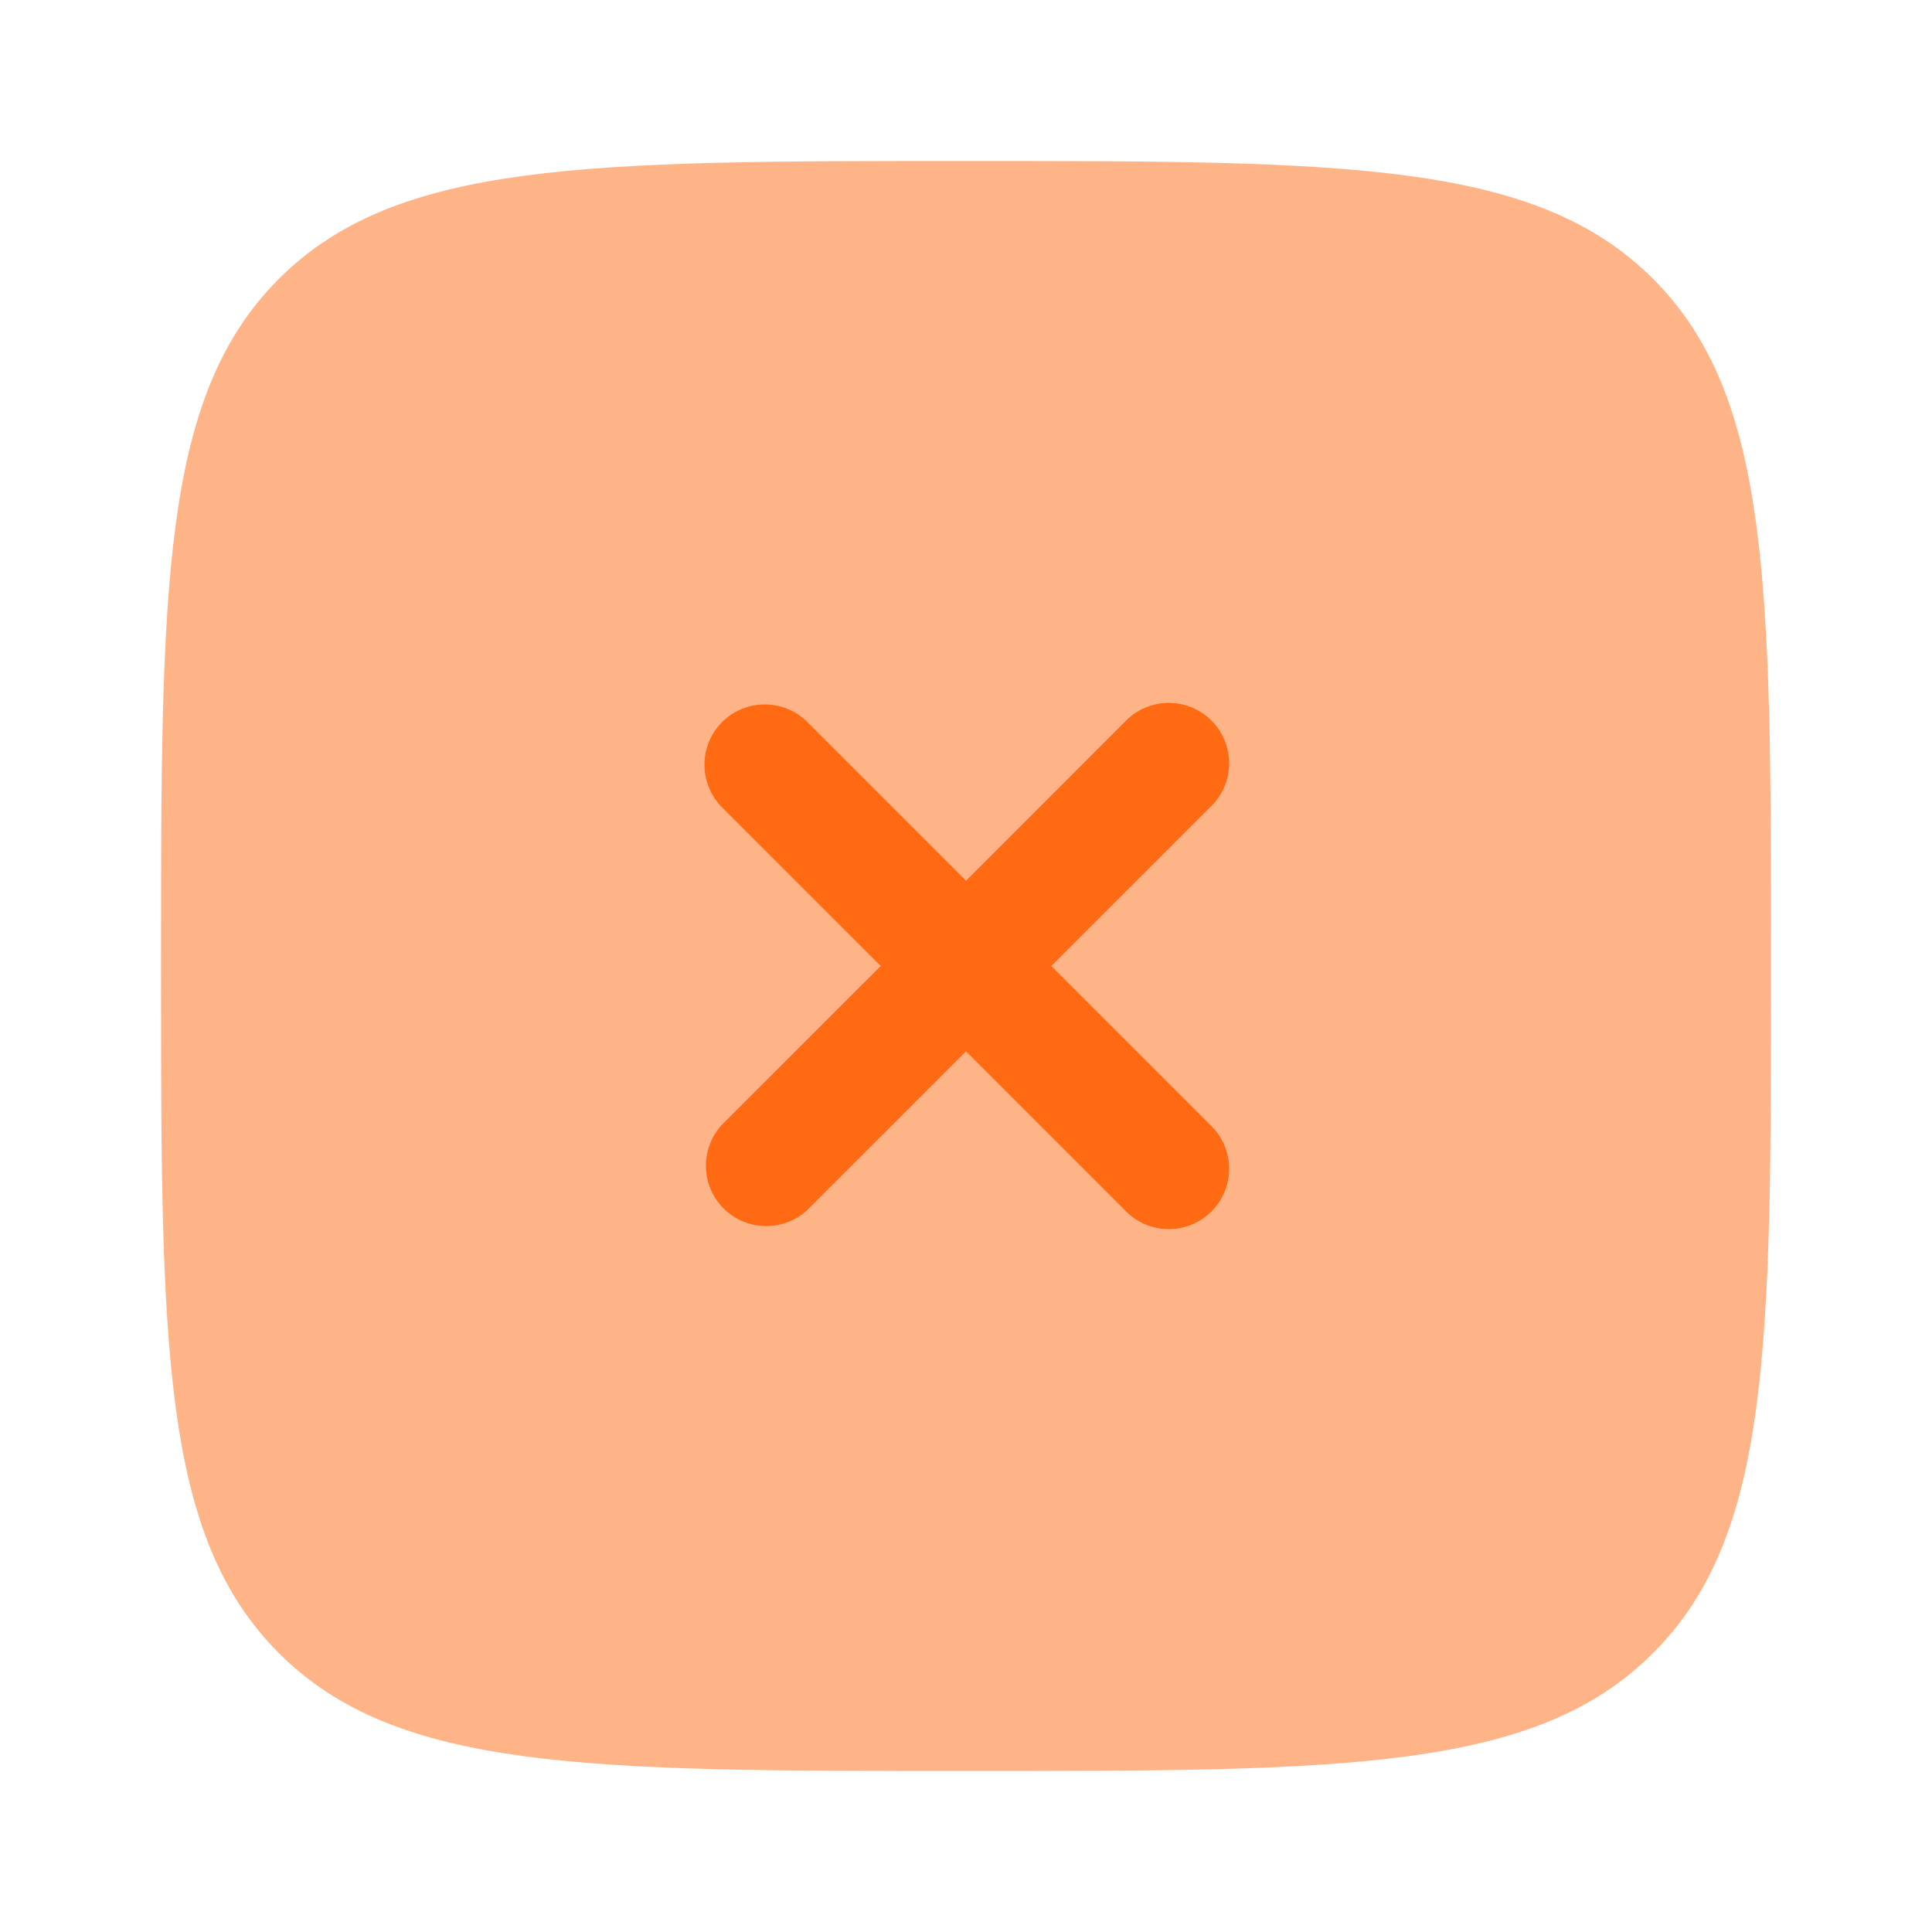<?xml version="1.0" encoding="UTF-8"?> <svg xmlns="http://www.w3.org/2000/svg" width="76" height="76" viewBox="0 0 76 76" fill="none"><path opacity="0.5" d="M38.001 69.667C23.073 69.667 15.609 69.667 10.97 65.028C6.334 60.395 6.334 52.928 6.334 38C6.334 23.072 6.334 15.608 10.97 10.969C15.612 6.333 23.073 6.333 38.001 6.333C52.928 6.333 60.392 6.333 65.028 10.969C69.667 15.612 69.667 23.072 69.667 38C69.667 52.928 69.667 60.392 65.028 65.028C60.395 69.667 52.928 69.667 38.001 69.667Z" fill="#FF6A13"></path><path d="M28.405 28.405C28.851 27.96 29.454 27.71 30.084 27.71C30.713 27.71 31.317 27.96 31.762 28.405L38.001 34.643L44.239 28.405C44.456 28.172 44.718 27.985 45.01 27.855C45.301 27.725 45.616 27.655 45.934 27.649C46.253 27.644 46.57 27.703 46.866 27.822C47.162 27.941 47.43 28.119 47.656 28.345C47.881 28.57 48.059 28.839 48.179 29.135C48.298 29.43 48.357 29.747 48.351 30.066C48.345 30.385 48.276 30.699 48.146 30.991C48.016 31.282 47.829 31.544 47.596 31.762L41.357 38L47.596 44.238C47.829 44.456 48.016 44.718 48.146 45.009C48.276 45.301 48.345 45.615 48.351 45.934C48.357 46.253 48.298 46.57 48.179 46.865C48.059 47.161 47.881 47.43 47.656 47.655C47.43 47.881 47.162 48.059 46.866 48.178C46.57 48.297 46.253 48.356 45.934 48.35C45.616 48.345 45.301 48.275 45.01 48.145C44.718 48.016 44.456 47.828 44.239 47.595L38.001 41.357L31.762 47.595C31.312 48.014 30.716 48.243 30.101 48.232C29.486 48.221 28.899 47.972 28.464 47.537C28.029 47.102 27.779 46.515 27.768 45.899C27.758 45.284 27.986 44.688 28.405 44.238L34.644 38L28.405 31.762C27.961 31.316 27.711 30.713 27.711 30.083C27.711 29.454 27.961 28.85 28.405 28.405Z" fill="#FF6A13"></path></svg> 